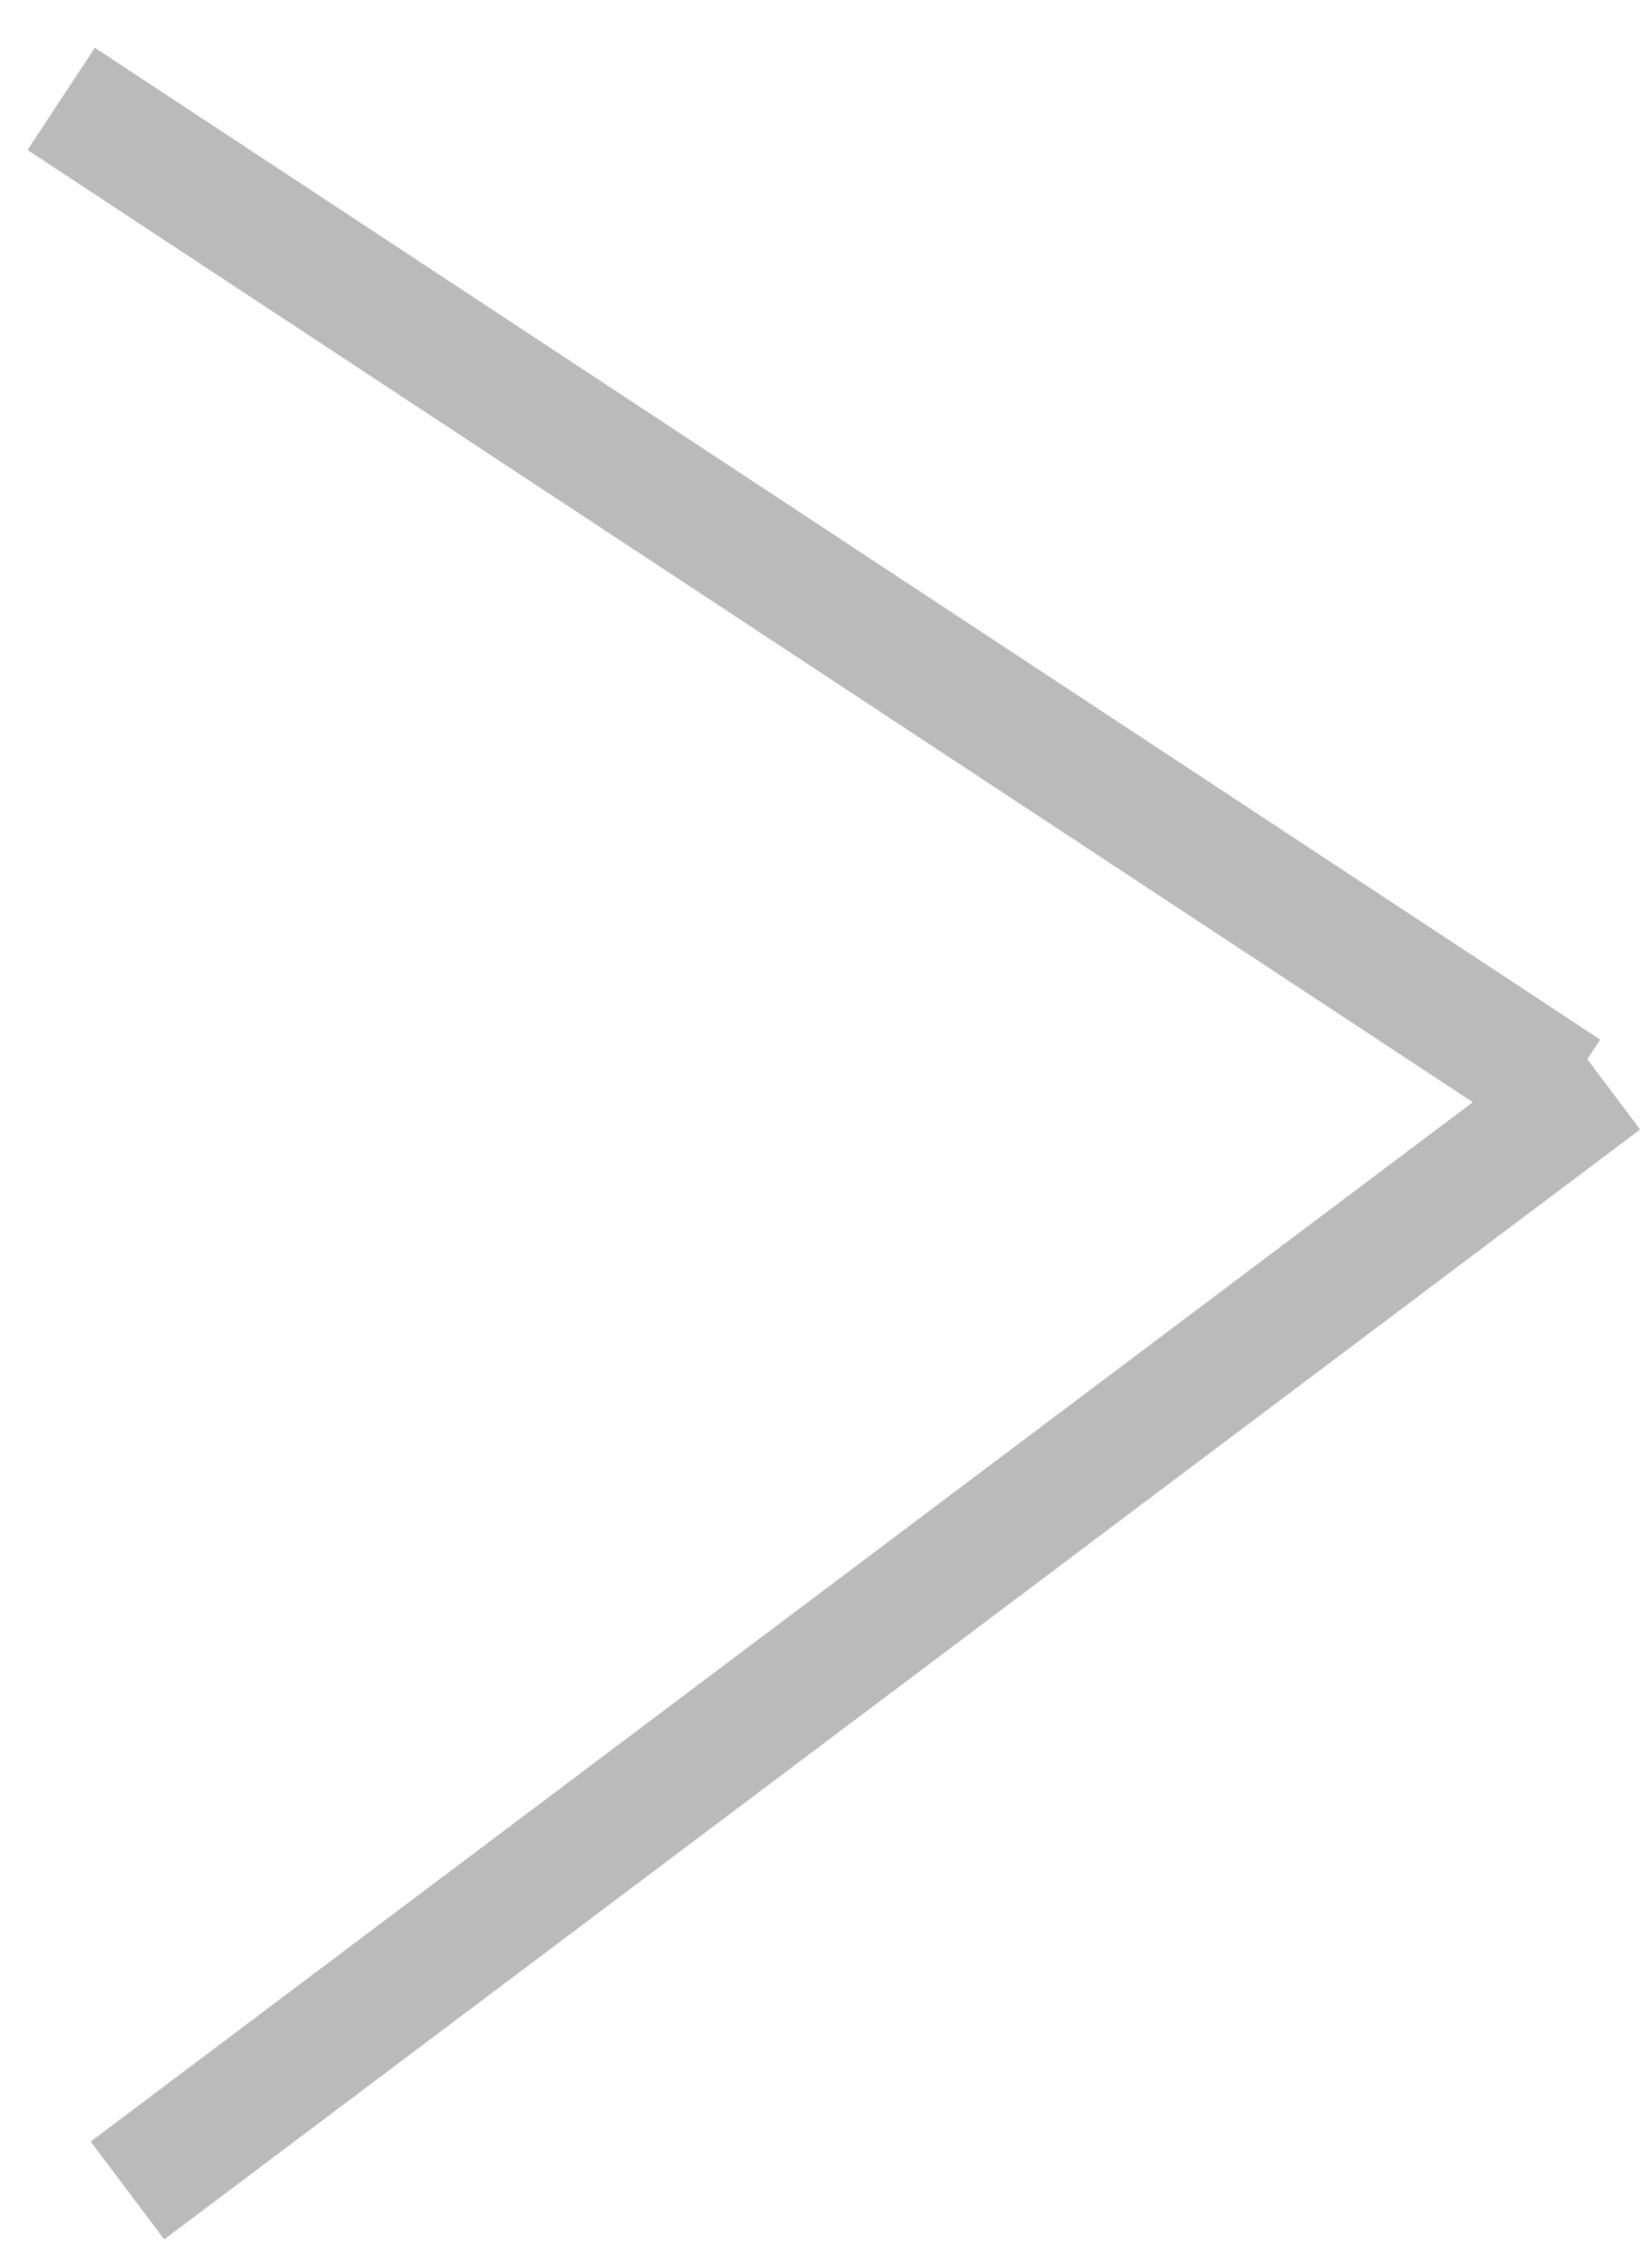 <svg width="27" height="37" viewBox="0 0 27 37" fill="none" xmlns="http://www.w3.org/2000/svg">
<path d="M1 1.616L25.604 17.826" stroke="#BBBABA" stroke-width="2"/>
<line x1="26.205" y1="17.66" x2="2.083" y2="35.799" stroke="#BBBABA" stroke-width="2"/>
</svg>
